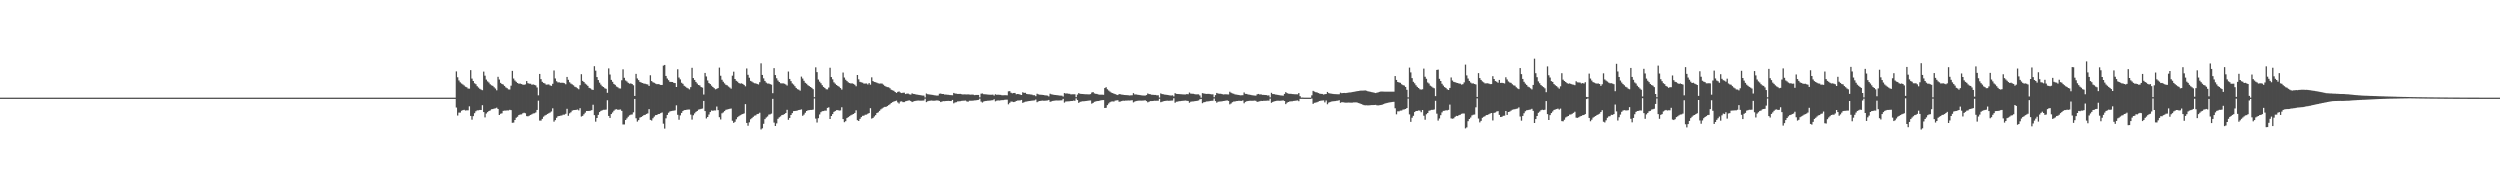 <?xml version="1.0" encoding="UTF-8"?>
<svg xmlns="http://www.w3.org/2000/svg" width="1920" height="150">
  <path d="M0 74.998h1v1.000H0zM1 74.997h1v1.000H1zM2 74.997h1v1.000H2zM3 74.997h1v1.000H3zM4 74.997h1v1.000H4zM5 74.996h1v1.000H5zM6 74.996h1v1.000H6zM7 74.996h1v1.000H7zM8 74.996h1v1.000H8zM9 74.996h1v1.000H9zM10 74.996h1v1.000H10zM11 74.996h1v1.000H11zM12 74.996h1v1.000H12zM13 74.996h1v1.000H13zM14 74.996h1v1.000H14zM15 74.996h1v1.000H15zM16 74.996h1v1.000H16zM17 74.996h1v1.000H17zM18 74.996h1v1.000H18zM19 74.996h1v1.000H19zM20 74.996h1v1.000H20zM21 74.996h1v1.000H21zM22 74.995h1v1.000H22zM23 74.996h1v1.000H23zM24 74.996h1v1.000H24zM25 74.996h1v1.000H25zM26 74.996h1v1.000H26zM27 74.995h1v1.000H27zM28 74.996h1v1.000H28zM29 74.997h1v1.000H29zM30 74.997h1v1.000H30zM31 74.996h1v1.000H31zM32 74.996h1v1.000H32zM33 74.996h1v1.000H33zM34 74.996h1v1.000H34zM35 74.996h1v1.000H35zM36 74.996h1v1.000H36zM37 74.996h1v1.000H37zM38 74.996h1v1.000H38zM39 74.997h1v1.000H39zM40 74.996h1v1.000H40zM41 74.996h1v1.000H41zM42 74.997h1v1.000H42zM43 74.997h1v1.000H43zM44 74.997h1v1.000H44zM45 74.996h1v1.000H45zM46 74.996h1v1.000H46zM47 74.996h1v1.000H47zM48 74.997h1v1.000H48zM49 74.996h1v1.000H49zM50 74.996h1v1.000H50zM51 74.996h1v1.000H51zM52 74.997h1v1.000H52zM53 74.996h1v1.000H53zM54 74.997h1v1.000H54zM55 74.996h1v1.000H55zM56 74.996h1v1.000H56zM57 74.996h1v1.000H57zM58 74.996h1v1.000H58zM59 74.996h1v1.000H59zM60 74.996h1v1.000H60zM61 74.996h1v1.000H61zM62 74.996h1v1.000H62zM63 74.997h1v1.000H63zM64 74.996h1v1.000H64zM65 74.996h1v1.000H65zM66 74.996h1v1.000H66zM67 74.996h1v1.000H67zM68 74.997h1v1.000H68zM69 74.996h1v1.000H69zM70 74.996h1v1.000H70zM71 74.996h1v1.000H71zM72 74.996h1v1.000H72zM73 74.995h1v1.000H73zM74 74.996h1v1.000H74zM75 74.995h1v1.000H75zM76 74.996h1v1.000H76zM77 74.996h1v1.000H77zM78 74.996h1v1.000H78zM79 74.996h1v1.000H79zM80 74.996h1v1.000H80zM81 74.996h1v1.000H81zM82 74.996h1v1.000H82zM83 74.996h1v1.000H83zM84 74.996h1v1.000H84zM85 74.996h1v1.000H85zM86 74.996h1v1.000H86zM87 74.996h1v1.000H87zM88 74.996h1v1.000H88zM89 74.996h1v1.000H89zM90 74.996h1v1.000H90zM91 74.997h1v1.000H91zM92 74.996h1v1.000H92zM93 74.997h1v1.000H93zM94 74.996h1v1.000H94zM95 74.995h1v1.000H95zM96 74.995h1v1.000H96zM97 74.995h1v1.000H97zM98 74.997h1v1.000H98zM99 74.996h1v1.000H99zM100 74.996h1v1.000H100zM101 74.997h1v1.000H101zM102 74.997h1v1.000H102zM103 74.997h1v1.000H103zM104 74.996h1v1.000H104zM105 74.997h1v1.000H105zM106 74.996h1v1.000H106zM107 74.996h1v1.000H107zM108 74.996h1v1.000H108zM109 74.997h1v1.000H109zM110 74.996h1v1.000H110zM111 74.995h1v1.000H111zM112 74.996h1v1.000H112zM113 74.996h1v1.000H113zM114 74.996h1v1.000H114zM115 74.996h1v1.000H115zM116 74.997h1v1.000H116zM117 74.996h1v1.000H117zM118 74.996h1v1.000H118zM119 74.996h1v1.000H119zM120 74.995h1v1.000H120zM121 74.996h1v1.000H121zM122 74.995h1v1.000H122zM123 74.996h1v1.000H123zM124 74.995h1v1.000H124zM125 74.997h1v1.000H125zM126 74.997h1v1.000H126zM127 74.996h1v1.000H127zM128 74.996h1v1.000H128zM129 74.996h1v1.000H129zM130 74.997h1v1.000H130zM131 74.996h1v1.000H131zM132 74.996h1v1.000H132zM133 74.997h1v1.000H133zM134 74.996h1v1.000H134zM135 74.996h1v1.000H135zM136 74.996h1v1.000H136zM137 74.995h1v1.000H137zM138 74.997h1v1.000H138zM139 74.997h1v1.000H139zM140 74.995h1v1.000H140zM141 74.996h1v1.000H141zM142 74.996h1v1.000H142zM143 74.997h1v1.000H143zM144 74.997h1v1.000H144zM145 74.996h1v1.000H145zM146 74.996h1v1.000H146zM147 74.996h1v1.000H147zM148 74.996h1v1.000H148zM149 74.995h1v1.000H149zM150 74.996h1v1.000H150zM151 74.997h1v1.000H151zM152 74.995h1v1.000H152zM153 74.996h1v1.000H153zM154 74.996h1v1.000H154zM155 74.996h1v1.000H155zM156 74.996h1v1.000H156zM157 74.996h1v1.000H157zM158 74.996h1v1.000H158zM159 74.996h1v1.000H159zM160 74.996h1v1.000H160zM161 74.995h1v1.000H161zM162 74.996h1v1.000H162zM163 74.997h1v1.000H163zM164 74.996h1v1.000H164zM165 74.996h1v1.000H165zM166 74.997h1v1.000H166zM167 74.996h1v1.000H167zM168 74.997h1v1.000H168zM169 74.995h1v1.000H169zM170 74.996h1v1.000H170zM171 74.996h1v1.000H171zM172 74.996h1v1.000H172zM173 74.996h1v1.000H173zM174 74.996h1v1.000H174zM175 74.995h1v1.000H175zM176 74.996h1v1.000H176zM177 74.996h1v1.000H177zM178 74.996h1v1.000H178zM179 74.995h1v1.000H179zM180 74.996h1v1.000H180zM181 74.996h1v1.000H181zM182 74.996h1v1.000H182zM183 74.996h1v1.000H183zM184 74.997h1v1.000H184zM185 74.997h1v1.000H185zM186 74.996h1v1.000H186zM187 74.996h1v1.000H187zM188 74.996h1v1.000H188zM189 74.996h1v1.000H189zM190 74.995h1v1.000H190zM191 74.996h1v1.000H191zM192 74.996h1v1.000H192zM193 74.996h1v1.000H193zM194 74.996h1v1.000H194zM195 74.995h1v1.000H195zM196 74.996h1v1.000H196zM197 74.996h1v1.000H197zM198 74.997h1v1.000H198zM199 74.996h1v1.000H199zM200 74.996h1v1.000H200zM201 74.997h1v1.000H201zM202 74.996h1v1.000H202zM203 74.996h1v1.000H203zM204 74.995h1v1.000H204zM205 74.996h1v1.000H205zM206 74.996h1v1.000H206zM207 74.995h1v1.000H207zM208 74.996h1v1.000H208zM209 74.996h1v1.000H209zM210 74.996h1v1.000H210zM211 74.995h1v1.000H211zM212 74.995h1v1.000H212zM213 74.997h1v1.000H213zM214 74.996h1v1.000H214zM215 74.996h1v1.000H215zM216 74.995h1v1.000H216zM217 74.996h1v1.000H217zM218 74.996h1v1.000H218zM219 74.996h1v1.000H219zM220 74.996h1v1.000H220zM221 74.996h1v1.000H221zM222 74.996h1v1.000H222zM223 74.996h1v1.000H223zM224 74.996h1v1.000H224zM225 74.996h1v1.000H225zM226 74.996h1v1.000H226zM227 74.996h1v1.000H227zM228 74.996h1v1.000H228zM229 74.996h1v1.000H229zM230 74.996h1v1.000H230zM231 74.996h1v1.000H231zM232 74.996h1v1.000H232zM233 74.996h1v1.000H233zM234 74.995h1v1.000H234zM235 74.996h1v1.000H235zM236 74.996h1v1.000H236zM237 74.996h1v1.000H237zM238 74.996h1v1.000H238zM239 74.996h1v1.000H239zM240 74.997h1v1.000H240zM241 74.997h1v1.000H241zM242 74.996h1v1.000H242zM243 74.996h1v1.000H243zM244 74.996h1v1.000H244zM245 74.996h1v1.000H245zM246 74.996h1v1.000H246zM247 74.996h1v1.000H247zM248 74.996h1v1.000H248zM249 74.997h1v1.000H249zM250 74.996h1v1.000H250zM251 74.996h1v1.000H251zM252 74.996h1v1.000H252zM253 74.996h1v1.000H253zM254 74.997h1v1.000H254zM255 74.996h1v1.000H255zM256 74.996h1v1.000H256zM257 74.996h1v1.000H257zM258 74.996h1v1.000H258zM259 74.997h1v1.000H259zM260 74.995h1v1.000H260zM261 74.996h1v1.000H261zM262 74.996h1v1.000H262zM263 74.996h1v1.000H263zM264 74.996h1v1.000H264zM265 74.995h1v1.000H265zM266 74.996h1v1.000H266zM267 74.997h1v1.000H267zM268 74.996h1v1.000H268zM269 74.996h1v1.000H269zM270 74.996h1v1.000H270zM271 74.996h1v1.000H271zM272 74.996h1v1.000H272zM273 74.996h1v1.000H273zM274 74.997h1v1.000H274zM275 74.996h1v1.000H275zM276 74.996h1v1.000H276zM277 74.996h1v1.000H277zM278 74.996h1v1.000H278zM279 74.996h1v1.000H279zM280 74.996h1v1.000H280zM281 74.996h1v1.000H281zM282 74.996h1v1.000H282zM283 74.996h1v1.000H283zM284 74.997h1v1.000H284zM285 74.996h1v1.000H285zM286 74.995h1v1.000H286zM287 74.997h1v1.000H287zM288 74.996h1v1.000H288zM289 74.996h1v1.000H289zM290 74.996h1v1.000H290zM291 74.996h1v1.000H291zM292 74.996h1v1.000H292zM293 74.995h1v1.000H293zM294 74.995h1v1.000H294zM295 74.996h1v1.000H295zM296 74.996h1v1.000H296zM297 74.996h1v1.000H297zM298 74.996h1v1.000H298zM299 74.996h1v1.000H299zM300 74.997h1v1.000H300zM301 74.996h1v1.000H301zM302 74.996h1v1.000H302zM303 74.996h1v1.000H303zM304 74.996h1v1.000H304zM305 74.996h1v1.000H305zM306 74.996h1v1.000H306zM307 74.996h1v1.000H307zM308 74.996h1v1.000H308zM309 74.996h1v1.000H309zM310 74.997h1v1.000H310zM311 74.996h1v1.000H311zM312 74.996h1v1.000H312zM313 74.995h1v1.000H313zM314 74.997h1v1.000H314zM315 74.997h1v1.000H315zM316 74.997h1v1.000H316zM317 74.997h1v1.000H317zM318 74.996h1v1.000H318zM319 74.995h1v1.000H319zM320 74.996h1v1.000H320zM321 74.996h1v1.000H321zM322 74.996h1v1.000H322zM323 74.997h1v1.000H323zM324 74.996h1v1.000H324zM325 74.996h1v1.000H325zM326 74.996h1v1.000H326zM327 74.997h1v1.000H327zM328 74.996h1v1.000H328zM329 74.996h1v1.000H329zM330 74.996h1v1.000H330zM331 74.997h1v1.000H331zM332 74.995h1v1.000H332zM333 74.996h1v1.000H333zM334 74.996h1v1.000H334zM335 74.996h1v1.000H335zM336 74.996h1v1.000H336zM337 74.996h1v1.000H337zM338 74.996h1v1.000H338zM339 74.996h1v1.000H339zM340 74.995h1v1.000H340zM341 74.996h1v1.000H341zM342 74.996h1v1.000H342zM343 74.997h1v1.000H343zM344 74.996h1v1.000H344zM345 74.996h1v1.000H345zM346 74.997h1v1.000H346zM347 74.996h1v1.000H347zM348 74.996h1v1.000H348zM349 74.995h1v1.000H349zM350 54.829h1v27.774H350zM351 59.334h1v29.381H351zM352 61.806h1v24.693H352zM353 63.251h1v23.245H353zM354 64.147h1v20.896H354zM355 64.885h1v19.677H355zM356 65.636h1v18.672H356zM357 66.599h1v18.296H357zM358 67.015h1v17.706H358zM359 67.967h1v16.788H359zM360 68.088h1v13.566H360zM361 53.837h1v35.175H361zM362 60.389h1v31.535H362zM363 62.203h1v27.005H363zM364 63.962h1v22.959H364zM365 64.656h1v20.776H365zM366 66.206h1v18.552H366zM367 67.235h1v17.483H367zM368 68.203h1v16.239H368zM369 68.839h1v15.656H369zM370 69.291h1v11.503H370zM371 55.000h1v31.088H371zM372 58.119h1v32.066H372zM373 61.122h1v26.073H373zM374 62.504h1v23.622H374zM375 63.384h1v21.887H375zM376 64.701h1v20.151H376zM377 65.517h1v18.418H377zM378 65.930h1v17.813H378zM379 67.032h1v16.391H379zM380 68.009h1v15.170H380zM381 69.398h1v13.309H381zM382 58.992h1v24.725H382zM383 61.081h1v27.229H383zM384 63.663h1v23.693H384zM385 64.490h1v22.563H385zM386 64.915h1v20.218H386zM387 65.972h1v18.953H387zM388 67.100h1v17.822H388zM389 67.731h1v17.031H389zM390 68.636h1v16.195H390zM391 68.759h1v15.558H391zM392 65.813h1v18.769H392zM393 54.432h1v39.865H393zM394 60.296h1v33.844H394zM395 61.853h1v30.331H395zM396 62.837h1v27.571H396zM397 63.757h1v25.882H397zM398 64.307h1v24.084H398zM399 64.132h1v23.848H399zM400 64.561h1v23.282H400zM401 64.974h1v22.077H401zM402 65.137h1v21.424H402zM403 64.806h1v22.173H403zM404 62.242h1v26.930H404zM405 63.916h1v25.404H405zM406 64.253h1v24.570H406zM407 64.323h1v23.937H407zM408 65.077h1v22.684H408zM409 64.827h1v22.298H409zM410 65.192h1v21.802H410zM411 65.581h1v20.818H411zM412 67.164h1v17.290H412zM413 73.192h1v4.118H413zM414 56.759h1v35.878H414zM415 60.769h1v31.867H415zM416 62.837h1v28.441H416zM417 63.681h1v25.920H417zM418 64.098h1v24.625H418zM419 65.011h1v23.216H419zM420 64.900h1v22.590H420zM421 64.815h1v22.180H421zM422 65.610h1v20.831H422zM423 65.945h1v19.677H423zM424 64.363h1v18.831H424zM425 54.095h1v39.367H425zM426 60.282h1v31.986H426zM427 62.399h1v28.051H427zM428 63.267h1v26.039H428zM429 63.215h1v25.856H429zM430 63.572h1v25.264H430zM431 63.548h1v25.151H431zM432 63.599h1v24.468H432zM433 63.889h1v24.168H433zM434 64.697h1v22.708H434zM435 59.083h1v24.463H435zM436 61.263h1v27.689H436zM437 63.156h1v23.908H437zM438 64.210h1v22.027H438zM439 64.803h1v20.136H439zM440 65.535h1v19.028H440zM441 66.597h1v17.859H441zM442 67.017h1v17.343H442zM443 67.806h1v16.291H443zM444 68.580h1v16.182H444zM445 65.451h1v17.649H445zM446 56.962h1v32.553H446zM447 62.129h1v26.838H447zM448 63.000h1v24.743H448zM449 64.227h1v22.302H449zM450 64.989h1v20.235H450zM451 65.934h1v19.316H451zM452 67.465h1v17.719H452zM453 67.874h1v17.130H453zM454 68.786h1v15.815H454zM455 69.058h1v11.399H455zM456 50.852h1v37.581H456zM457 54.274h1v39.161H457zM458 59.210h1v31.411H458zM459 61.499h1v26.696H459zM460 63.487h1v22.583H460zM461 64.990h1v20.165H461zM462 66.216h1v18.514H462zM463 66.793h1v17.509H463zM464 67.766h1v16.579H464zM465 68.208h1v15.947H465zM466 71.283h1v5.705H466zM467 52.516h1v36.527H467zM468 57.216h1v33.368H468zM469 61.362h1v26.224H469zM470 62.815h1v23.550H470zM471 64.452h1v20.573H471zM472 65.157h1v18.991H472zM473 66.480h1v17.393H473zM474 67.015h1v17.335H474zM475 67.823h1v16.382H475zM476 67.979h1v16.070H476zM477 61.633h1v23.498H477zM478 53.231h1v42.377H478zM479 59.764h1v35.850H479zM480 61.781h1v30.379H480zM481 62.586h1v28.340H481zM482 63.585h1v26.069H482zM483 64.235h1v24.322H483zM484 64.069h1v24.008H484zM485 64.512h1v23.410H485zM486 65.491h1v20.777H486zM487 73.666h1v2.296H487zM488 56.754h1v34.057H488zM489 60.259h1v33.129H489zM490 61.565h1v30.713H490zM491 62.901h1v27.397H491zM492 63.359h1v26.481H492zM493 63.754h1v25.438H493zM494 64.221h1v24.210H494zM495 64.298h1v23.921H495zM496 64.688h1v22.821H496zM497 64.845h1v22.264H497zM498 66.013h1v17.812H498zM499 57.809h1v34.231H499zM500 62.265h1v30.290H500zM501 63.182h1v27.669H501zM502 63.592h1v25.941H502zM503 64.229h1v24.191H503zM504 64.648h1v23.663H504zM505 64.542h1v23.068H505zM506 64.817h1v22.679H506zM507 65.287h1v21.550H507zM508 65.210h1v21.188H508zM509 50.373h1v44.612H509zM510 49.874h1v48.878H510zM511 58.316h1v32.546H511zM512 60.329h1v27.954H512zM513 61.576h1v24.989H513zM514 62.882h1v22.738H514zM515 62.930h1v22.347H515zM516 62.951h1v22.147H516zM517 63.661h1v21.308H517zM518 63.781h1v20.972H518zM519 66.809h1v14.075H519zM520 53.217h1v34.960H520zM521 59.550h1v32.403H521zM522 60.988h1v27.619H522zM523 63.533h1v23.197H523zM524 64.341h1v20.976H524zM525 65.907h1v18.698H525zM526 66.561h1v17.917H526zM527 67.359h1v16.905H527zM528 67.884h1v16.222H528zM529 68.682h1v15.445H529zM530 66.917h1v21.111H530zM531 52.073h1v39.784H531zM532 59.965h1v28.540H532zM533 61.375h1v25.695H533zM534 62.902h1v22.997H534zM535 64.180h1v21.073H535zM536 65.259h1v18.940H536zM537 65.656h1v18.283H537zM538 66.856h1v16.740H538zM539 67.300h1v16.036H539zM540 72.575h1v4.962H540zM541 56.025h1v29.267H541zM542 58.747h1v32.225H542zM543 61.797h1v28.058H543zM544 63.805h1v24.155H544zM545 64.548h1v21.527H545zM546 65.799h1v19.039H546zM547 66.841h1v18.269H547zM548 67.690h1v17.095H548zM549 68.601h1v16.250H549zM550 68.175h1v13.668H550zM551 67.623h1v16.958H551zM552 51.916h1v38.116H552zM553 58.188h1v33.584H553zM554 61.253h1v25.786H554zM555 62.780h1v23.543H555zM556 64.052h1v21.272H556zM557 65.106h1v19.207H557zM558 65.544h1v18.541H558zM559 66.439h1v17.358H559zM560 67.222h1v16.336H560zM561 68.102h1v15.263H561zM562 58.093h1v34.655H562zM563 55.044h1v39.325H563zM564 60.687h1v32.872H564zM565 62.057h1v29.556H565zM566 62.703h1v27.291H566zM567 63.772h1v25.486H567zM568 64.218h1v24.306H568zM569 64.010h1v23.976H569zM570 64.436h1v23.101H570zM571 65.210h1v21.871H571zM572 66.315h1v13.634H572zM573 52.579h1v41.811H573zM574 57.461h1v39.101H574zM575 59.712h1v34.224H575zM576 62.083h1v29.508H576zM577 62.674h1v28.065H577zM578 63.393h1v26.351H578zM579 63.934h1v24.905H579zM580 64.037h1v24.517H580zM581 64.461h1v23.163H581zM582 64.879h1v22.503H582zM583 63.110h1v23.444H583zM584 48.661h1v50.765H584zM585 57.544h1v41.022H585zM586 60.174h1v34.906H586zM587 62.152h1v29.337H587zM588 63.414h1v26.829H588zM589 64.172h1v25.258H589zM590 64.143h1v23.883H590zM591 64.618h1v23.209H591zM592 65.022h1v22.247H592zM593 71.553h1v4.360H593zM594 52.341h1v41.795H594zM595 57.660h1v39.083H595zM596 60.086h1v34.689H596zM597 61.839h1v29.417H597zM598 62.960h1v27.153H598zM599 63.948h1v25.469H599zM600 64.034h1v24.356H600zM601 63.992h1v24.166H601zM602 64.317h1v23.284H602zM603 64.881h1v21.903H603zM604 65.707h1v18.604H604zM605 54.922h1v37.086H605zM606 60.643h1v29.931H606zM607 62.320h1v26.016H607zM608 64.060h1v22.848H608zM609 64.920h1v20.425H609zM610 66.218h1v19.014H610zM611 67.535h1v17.581H611zM612 68.516h1v16.367H612zM613 68.866h1v15.617H613zM614 69.644h1v14.696H614zM615 58.827h1v25.211H615zM616 60.328h1v28.620H616zM617 62.074h1v25.932H617zM618 63.603h1v22.959H618zM619 64.333h1v20.910H619zM620 65.412h1v19.334H620zM621 66.119h1v18.481H621zM622 66.805h1v17.601H622zM623 67.487h1v16.963H623zM624 68.492h1v15.704H624zM625 74.637h1v1.000H625zM626 51.713h1v39.388H626zM627 55.387h1v38.694H627zM628 61.088h1v29.709H628zM629 62.735h1v25.173H629zM630 63.952h1v22.210H630zM631 65.414h1v19.984H631zM632 66.790h1v18.528H632zM633 67.557h1v17.388H633zM634 68.543h1v16.448H634zM635 68.645h1v14.222H635zM636 67.225h1v15.196H636zM637 52.026h1v39.355H637zM638 59.204h1v29.884H638zM639 60.907h1v26.675H639zM640 63.231h1v22.672H640zM641 64.232h1v21.091H641zM642 65.262h1v19.345H642zM643 65.998h1v18.569H643zM644 66.623h1v18.312H644zM645 67.624h1v17.147H645zM646 68.805h1v13.588H646zM647 55.712h1v35.710H647zM648 59.553h1v34.307H648zM649 61.226h1v31.857H649zM650 62.283h1v28.378H650zM651 63.230h1v26.723H651zM652 63.782h1v25.480H652zM653 64.090h1v24.416H653zM654 63.993h1v24.020H654zM655 64.417h1v23.150H655zM656 65.094h1v21.664H656zM657 66.262h1v18.466H657zM658 57.585h1v34.735H658zM659 60.917h1v32.001H659zM660 62.872h1v28.402H660zM661 63.210h1v26.763H661zM662 63.471h1v25.448H662zM663 64.230h1v24.605H663zM664 64.174h1v23.965H664zM665 64.116h1v23.889H665zM666 64.881h1v22.454H666zM667 63.805h1v23.007H667zM668 65.049h1v18.045H668zM669 59.402h1v31.667H669zM670 62.267h1v28.293H670zM671 62.933h1v26.527H671zM672 63.130h1v25.278H672zM673 63.560h1v23.215H673zM674 63.975h1v22.302H674zM675 64.222h1v20.942H675zM676 64.118h1v19.878H676zM677 64.209h1v19.090H677zM678 65.016h1v17.553H678zM679 65.940h1v16.126H679zM680 66.533h1v15.563H680zM681 66.911h1v14.555H681zM682 67.010h1v13.724H682zM683 67.781h1v12.278H683zM684 68.939h1v10.188H684zM685 69.349h1v9.082H685zM686 69.737h1v8.235H686zM687 70.643h1v6.996H687zM688 71.393h1v5.878H688zM689 70.563h1v8.061H689zM690 70.228h1v9.304H690zM691 71.090h1v6.879H691zM692 71.471h1v6.339H692zM693 71.235h1v7.223H693zM694 71.163h1v7.289H694zM695 72.232h1v5.563H695zM696 71.876h1v5.656H696zM697 71.901h1v5.302H697zM698 72.440h1v4.653H698zM699 72.667h1v4.933H699zM700 71.671h1v6.711H700zM701 72.122h1v5.823H701zM702 72.256h1v5.350H702zM703 72.539h1v4.893H703zM704 72.690h1v4.592H704zM705 72.870h1v4.325H705zM706 72.996h1v4.339H706zM707 73.238h1v4.076H707zM708 73.377h1v3.903H708zM709 73.402h1v3.814H709zM710 74.811h1v1.000H710zM711 71.856h1v6.567H711zM712 72.334h1v5.444H712zM713 72.486h1v4.975H713zM714 72.632h1v4.687H714zM715 72.740h1v4.443H715zM716 72.912h1v4.429H716zM717 73.179h1v4.176H717zM718 73.280h1v3.974H718zM719 73.434h1v3.671H719zM720 73.349h1v3.877H720zM721 72.004h1v5.497H721zM722 71.822h1v6.556H722zM723 72.211h1v5.793H723zM724 72.216h1v5.450H724zM725 72.625h1v5.074H725zM726 72.609h1v4.952H726zM727 72.748h1v4.767H727zM728 72.783h1v4.696H728zM729 73.027h1v4.526H729zM730 73.043h1v4.563H730zM731 73.142h1v3.613H731zM732 71.387h1v7.956H732zM733 71.816h1v6.887H733zM734 71.917h1v6.564H734zM735 72.119h1v5.741H735zM736 72.127h1v5.720H736zM737 72.102h1v5.627H737zM738 72.332h1v5.158H738zM739 72.537h1v4.841H739zM740 72.472h1v4.845H740zM741 72.517h1v4.705H741zM742 72.528h1v5.347H742zM743 72.443h1v5.702H743zM744 72.589h1v4.779H744zM745 72.694h1v4.672H745zM746 72.589h1v4.800H746zM747 72.708h1v4.566H747zM748 73.073h1v4.031H748zM749 72.932h1v4.111H749zM750 72.911h1v3.930H750zM751 72.930h1v3.771H751zM752 74.761h1v1.000H752zM753 71.923h1v6.105H753zM754 71.792h1v6.978H754zM755 72.324h1v5.654H755zM756 72.420h1v5.213H756zM757 72.508h1v4.997H757zM758 72.591h1v4.770H758zM759 72.711h1v4.581H759zM760 72.744h1v4.445H760zM761 72.764h1v4.302H761zM762 72.634h1v4.314H762zM763 73.364h1v2.877H763zM764 72.408h1v5.418H764zM765 72.785h1v4.504H765zM766 72.722h1v4.368H766zM767 72.799h1v4.387H767zM768 72.851h1v4.203H768zM769 73.141h1v3.758H769zM770 73.140h1v3.748H770zM771 73.122h1v3.543H771zM772 73.135h1v3.401H772zM773 73.232h1v3.304H773zM774 70.146h1v10.000H774zM775 70.000h1v8.968H775zM776 71.221h1v6.742H776zM777 71.656h1v6.416H777zM778 71.418h1v6.969H778zM779 71.368h1v6.804H779zM780 72.383h1v5.159H780zM781 72.178h1v5.055H781zM782 72.288h1v4.867H782zM783 72.634h1v4.456H783zM784 72.957h1v3.779H784zM785 70.838h1v8.173H785zM786 71.311h1v7.228H786zM787 71.290h1v6.788H787zM788 72.116h1v5.873H788zM789 72.328h1v5.410H789zM790 72.402h1v5.184H790zM791 72.552h1v4.898H791zM792 72.655h1v4.675H792zM793 73.111h1v4.098H793zM794 73.122h1v4.000H794zM795 73.891h1v2.559H795zM796 71.971h1v6.510H796zM797 72.460h1v5.425H797zM798 72.693h1v4.898H798zM799 72.737h1v4.695H799zM800 72.866h1v4.393H800zM801 72.977h1v4.407H801zM802 73.215h1v4.162H802zM803 73.285h1v3.975H803zM804 73.404h1v3.745H804zM805 74.022h1v2.715H805zM806 72.001h1v6.188H806zM807 72.462h1v5.398H807zM808 72.588h1v4.944H808zM809 72.835h1v4.551H809zM810 72.945h1v4.288H810zM811 73.068h1v4.067H811zM812 73.162h1v4.037H812zM813 73.355h1v3.822H813zM814 73.441h1v3.691H814zM815 73.473h1v3.593H815zM816 74.163h1v1.759H816zM817 71.484h1v7.325H817zM818 71.858h1v6.124H818zM819 71.750h1v6.120H819zM820 71.970h1v5.831H820zM821 72.049h1v5.715H821zM822 72.488h1v5.084H822zM823 72.373h1v5.178H823zM824 72.381h1v4.866H824zM825 72.406h1v5.004H825zM826 74.575h1v1.000H826zM827 72.632h1v4.213H827zM828 71.550h1v7.447H828zM829 72.049h1v6.162H829zM830 72.119h1v5.847H830zM831 72.206h1v5.577H831zM832 72.275h1v5.485H832zM833 72.397h1v5.224H833zM834 72.394h1v5.107H834zM835 72.448h1v4.900H835zM836 72.473h1v4.762H836zM837 72.275h1v4.885H837zM838 71.074h1v8.560H838zM839 70.711h1v8.324H839zM840 71.708h1v6.495H840zM841 72.040h1v5.876H841zM842 72.150h1v5.466H842zM843 72.572h1v4.980H843zM844 72.681h1v4.669H844zM845 72.690h1v4.368H845zM846 72.698h1v4.222H846zM847 72.792h1v4.070H847zM848 67.659h1v15.288H848zM849 66.979h1v15.829H849zM850 68.569h1v12.162H850zM851 69.505h1v9.959H851zM852 70.339h1v8.157H852zM853 71.121h1v6.869H853zM854 71.462h1v6.437H854zM855 71.926h1v6.027H855zM856 72.304h1v4.934H856zM857 72.697h1v4.423H857zM858 73.030h1v3.907H858zM859 72.240h1v5.875H859zM860 72.414h1v5.539H860zM861 72.653h1v4.986H861zM862 72.740h1v4.581H862zM863 72.977h1v4.413H863zM864 73.000h1v4.252H864zM865 73.041h1v4.228H865zM866 73.144h1v4.015H866zM867 73.301h1v3.905H867zM868 73.204h1v3.925H868zM869 73.153h1v3.816H869zM870 71.526h1v7.112H870zM871 72.531h1v5.519H871zM872 72.493h1v5.132H872zM873 72.778h1v4.650H873zM874 72.883h1v4.412H874zM875 73.004h1v4.263H875zM876 73.203h1v4.099H876zM877 73.336h1v3.941H877zM878 73.396h1v3.792H878zM879 73.445h1v3.583H879zM880 73.011h1v4.606H880zM881 71.766h1v6.834H881zM882 72.229h1v5.923H882zM883 72.419h1v5.223H883zM884 72.780h1v4.829H884zM885 72.816h1v4.735H885zM886 72.892h1v4.478H886zM887 72.894h1v4.525H887zM888 73.191h1v4.171H888zM889 73.178h1v4.164H889zM890 74.883h1v1.000H890zM891 71.728h1v6.755H891zM892 72.251h1v5.892H892zM893 72.407h1v5.356H893zM894 72.667h1v4.891H894zM895 72.778h1v4.621H895zM896 72.903h1v4.399H896zM897 73.062h1v4.335H897zM898 73.265h1v4.095H898zM899 73.349h1v3.931H899zM900 73.210h1v3.982H900zM901 74.031h1v1.451H901zM902 71.576h1v7.326H902zM903 72.108h1v6.025H903zM904 72.194h1v5.840H904zM905 72.235h1v5.486H905zM906 72.321h1v5.362H906zM907 72.396h1v5.144H907zM908 72.476h1v4.941H908zM909 72.525h1v4.784H909zM910 72.550h1v4.659H910zM911 72.225h1v5.192H911zM912 72.371h1v5.150H912zM913 71.058h1v7.854H913zM914 71.873h1v6.269H914zM915 72.013h1v5.926H915zM916 72.014h1v5.881H916zM917 72.269h1v5.475H917zM918 72.510h1v5.035H918zM919 72.466h1v4.941H919zM920 72.453h1v4.723H920zM921 73.313h1v2.982H921zM922 74.986h1v1.000H922zM923 71.534h1v7.738H923zM924 71.765h1v6.761H924zM925 71.964h1v6.419H925zM926 72.118h1v5.801H926zM927 72.114h1v5.741H927zM928 72.081h1v5.695H928zM929 72.287h1v5.245H929zM930 72.471h1v4.954H930zM931 72.465h1v4.896H931zM932 74.653h1v1.000H932zM933 73.074h1v4.533H933zM934 71.377h1v7.477H934zM935 71.848h1v6.301H935zM936 71.979h1v5.999H936zM937 71.981h1v5.951H937zM938 72.230h1v5.574H938zM939 72.558h1v5.030H939zM940 72.431h1v5.020H940zM941 72.419h1v4.825H941zM942 72.486h1v4.607H942zM943 72.571h1v4.946H943zM944 70.459h1v9.664H944zM945 71.237h1v8.243H945zM946 71.711h1v6.769H946zM947 71.974h1v6.010H947zM948 72.494h1v5.433H948zM949 72.639h1v5.005H949zM950 72.813h1v4.747H950zM951 72.961h1v4.382H951zM952 73.195h1v4.277H952zM953 73.184h1v4.323H953zM954 73.126h1v3.957H954zM955 71.008h1v8.292H955zM956 72.083h1v6.163H956zM957 72.152h1v5.630H957zM958 72.546h1v5.023H958zM959 72.713h1v4.706H959zM960 72.883h1v4.483H960zM961 73.130h1v4.263H961zM962 73.285h1v4.069H962zM963 73.354h1v3.896H963zM964 73.491h1v3.905H964zM965 72.472h1v5.754H965zM966 72.160h1v5.889H966zM967 72.564h1v5.215H967zM968 72.472h1v5.006H968zM969 72.855h1v4.706H969zM970 72.869h1v4.537H970zM971 72.957h1v4.438H971zM972 73.032h1v4.318H972zM973 73.302h1v3.985H973zM974 73.272h1v4.040H974zM975 74.759h1v1.000H975zM976 71.292h1v7.674H976zM977 72.247h1v6.023H977zM978 72.251h1v5.625H978zM979 72.592h1v5.006H979zM980 72.721h1v4.697H980zM981 72.905h1v4.415H981zM982 73.112h1v4.286H982zM983 73.286h1v4.076H983zM984 73.353h1v3.897H984zM985 73.482h1v3.648H985zM986 72.153h1v5.423H986zM987 70.776h1v9.204H987zM988 71.546h1v7.310H988zM989 71.918h1v6.395H989zM990 72.045h1v5.892H990zM991 72.033h1v5.768H991zM992 72.232h1v5.542H992zM993 72.288h1v5.247H993zM994 72.409h1v5.007H994zM995 72.407h1v4.872H995zM996 72.461h1v4.664H996zM997 71.480h1v6.262H997zM998 73.889h1v2.035H998zM999 74.949h1v1.000H999zM1000 74.922h1v1.000H1000zM1001 74.988h1v1.000H1001zM1002 74.993h1v1.000H1002zM1003 74.993h1v1.000H1003zM1004 74.993h1v1.000H1004zM1005 74.992h1v1.000H1005zM1006 74.993h1v1.000H1006zM1007 73.190h1v2.499H1007zM1008 69.803h1v9.943H1008zM1009 70.352h1v8.598H1009zM1010 70.822h1v7.994H1010zM1011 70.987h1v7.503H1011zM1012 71.473h1v6.546H1012zM1013 71.908h1v5.669H1013zM1014 72.088h1v5.229H1014zM1015 72.164h1v5.071H1015zM1016 72.604h1v4.489H1016zM1017 72.348h1v6.319H1017zM1018 72.175h1v4.959H1018zM1019 70.605h1v9.454H1019zM1020 71.505h1v7.273H1020zM1021 71.764h1v6.617H1021zM1022 71.956h1v6.044H1022zM1023 72.099h1v5.746H1023zM1024 72.262h1v5.482H1024zM1025 72.280h1v5.316H1025zM1026 72.362h1v5.062H1026zM1027 72.383h1v4.933H1027zM1028 72.410h1v4.531H1028zM1029 71.162h1v7.770H1029zM1030 71.593h1v6.900H1030zM1031 71.447h1v7.075H1031zM1032 71.368h1v7.366H1032zM1033 71.477h1v7.392H1033zM1034 71.314h1v7.526H1034zM1035 71.118h1v7.639H1035zM1036 71.016h1v7.770H1036zM1037 70.978h1v7.874H1037zM1038 70.718h1v8.119H1038zM1039 70.539h1v8.090H1039zM1040 70.384h1v8.247H1040zM1041 70.139h1v8.460H1041zM1042 69.971h1v8.827H1042zM1043 69.885h1v9.264H1043zM1044 69.651h1v9.859H1044zM1045 69.592h1v10.347H1045zM1046 69.583h1v10.747H1046zM1047 69.528h1v11.192H1047zM1048 69.447h1v11.467H1048zM1049 69.698h1v11.133H1049zM1050 70.094h1v10.829H1050zM1051 70.276h1v10.633H1051zM1052 70.481h1v10.325H1052zM1053 70.763h1v9.946H1053zM1054 70.965h1v9.705H1054zM1055 71.197h1v9.421H1055zM1056 71.466h1v9.076H1056zM1057 71.194h1v9.723H1057zM1058 70.898h1v10.030H1058zM1059 70.568h1v10.233H1059zM1060 70.308h1v10.316H1060zM1061 70.314h1v10.109H1061zM1062 70.346h1v9.612H1062zM1063 70.397h1v9.153H1063zM1064 70.406h1v8.874H1064zM1065 70.394h1v8.603H1065zM1066 70.395h1v8.397H1066zM1067 70.409h1v8.187H1067zM1068 70.419h1v8.007H1068zM1069 70.394h1v7.903H1069zM1070 70.414h1v7.766H1070zM1071 58.414h1v24.760H1071zM1072 61.404h1v26.424H1072zM1073 62.973h1v22.511H1073zM1074 63.322h1v22.202H1074zM1075 63.592h1v21.340H1075zM1076 64.700h1v20.190H1076zM1077 65.362h1v18.789H1077zM1078 65.679h1v18.337H1078zM1079 66.767h1v16.966H1079zM1080 68.965h1v13.995H1080zM1081 74.739h1v1.000H1081zM1082 51.920h1v35.943H1082zM1083 55.580h1v38.028H1083zM1084 60.020h1v30.409H1084zM1085 62.831h1v26.091H1085zM1086 63.979h1v22.071H1086zM1087 65.478h1v19.753H1087zM1088 66.715h1v18.464H1088zM1089 67.604h1v17.250H1089zM1090 68.534h1v16.383H1090zM1091 68.837h1v17.325H1091zM1092 68.540h1v15.940H1092zM1093 52.661h1v36.232H1093zM1094 58.908h1v33.051H1094zM1095 60.537h1v27.197H1095zM1096 63.318h1v23.483H1096zM1097 64.178h1v20.871H1097zM1098 65.791h1v18.951H1098zM1099 66.462h1v17.919H1099zM1100 67.258h1v17.123H1100zM1101 67.779h1v16.312H1101zM1102 73.841h1v3.580H1102zM1103 53.717h1v33.592H1103zM1104 53.453h1v39.156H1104zM1105 60.508h1v30.472H1105zM1106 62.209h1v26.241H1106zM1107 64.297h1v22.005H1107zM1108 65.694h1v19.477H1108zM1109 66.861h1v18.178H1109zM1110 67.521h1v17.186H1110zM1111 68.614h1v16.179H1111zM1112 69.103h1v15.291H1112zM1113 67.513h1v12.798H1113zM1114 59.499h1v31.442H1114zM1115 61.856h1v29.343H1115zM1116 62.857h1v28.043H1116zM1117 63.151h1v26.596H1117zM1118 63.533h1v25.457H1118zM1119 63.742h1v25.385H1119zM1120 64.170h1v24.277H1120zM1121 64.237h1v23.884H1121zM1122 64.991h1v22.432H1122zM1123 64.660h1v22.476H1123zM1124 63.275h1v23.940H1124zM1125 49.629h1v48.987H1125zM1126 57.882h1v39.961H1126zM1127 60.326h1v32.753H1127zM1128 62.161h1v29.229H1128zM1129 63.372h1v26.871H1129zM1130 64.099h1v24.552H1130zM1131 64.049h1v24.069H1131zM1132 64.516h1v23.432H1132zM1133 64.888h1v17.537H1133zM1134 74.457h1v1.131H1134zM1135 56.183h1v34.866H1135zM1136 59.951h1v34.033H1136zM1137 61.371h1v31.435H1137zM1138 62.531h1v27.924H1138zM1139 63.224h1v26.459H1139zM1140 64.045h1v25.183H1140zM1141 63.991h1v24.399H1141zM1142 63.932h1v24.314H1142zM1143 64.217h1v23.489H1143zM1144 64.623h1v22.511H1144zM1145 64.581h1v22.208H1145zM1146 58.536h1v33.986H1146zM1147 60.685h1v25.987H1147zM1148 62.241h1v24.111H1148zM1149 62.756h1v22.856H1149zM1150 63.553h1v21.812H1150zM1151 61.385h1v26.826H1151zM1152 63.696h1v26.168H1152zM1153 63.592h1v26.130H1153zM1154 63.812h1v25.112H1154zM1155 64.124h1v24.700H1155zM1156 59.364h1v25.862H1156zM1157 61.009h1v27.248H1157zM1158 62.558h1v23.450H1158zM1159 63.311h1v22.396H1159zM1160 63.625h1v21.378H1160zM1161 64.730h1v19.540H1161zM1162 65.533h1v18.509H1162zM1163 65.801h1v18.063H1163zM1164 67.006h1v16.540H1164zM1165 67.884h1v15.458H1165zM1166 68.445h1v14.044H1166zM1167 52.272h1v37.202H1167zM1168 56.957h1v35.694H1168zM1169 60.600h1v28.416H1169zM1170 62.833h1v24.165H1170zM1171 64.191h1v21.275H1171zM1172 65.208h1v19.490H1172zM1173 66.524h1v18.014H1173zM1174 67.022h1v17.277H1174zM1175 67.854h1v16.266H1175zM1176 68.638h1v14.901H1176zM1177 65.214h1v19.927H1177zM1178 45.076h1v49.369H1178zM1179 56.242h1v35.187H1179zM1180 59.312h1v29.771H1180zM1181 62.501h1v24.147H1181zM1182 63.940h1v21.775H1182zM1183 65.340h1v19.271H1183zM1184 66.198h1v18.067H1184zM1185 66.943h1v17.609H1185zM1186 67.832h1v16.458H1186zM1187 70.794h1v6.850H1187zM1188 51.011h1v36.658H1188zM1189 57.788h1v34.370H1189zM1190 59.564h1v28.876H1190zM1191 62.306h1v24.545H1191zM1192 62.906h1v22.699H1192zM1193 64.543h1v19.894H1193zM1194 65.480h1v18.574H1194zM1195 66.148h1v17.626H1195zM1196 67.137h1v16.270H1196zM1197 68.115h1v16.063H1197zM1198 66.328h1v17.077H1198zM1199 56.208h1v36.819H1199zM1200 61.165h1v32.007H1200zM1201 62.211h1v29.755H1201zM1202 62.995h1v27.208H1202zM1203 63.821h1v25.734H1203zM1204 64.311h1v24.796H1204zM1205 64.064h1v23.966H1205zM1206 64.485h1v23.443H1206zM1207 64.887h1v22.445H1207zM1208 65.020h1v21.643H1208zM1209 65.431h1v20.396H1209zM1210 62.399h1v27.954H1210zM1211 63.239h1v27.277H1211zM1212 63.358h1v26.711H1212zM1213 63.395h1v26.008H1213zM1214 64.082h1v24.945H1214zM1215 63.783h1v24.668H1215zM1216 64.165h1v24.132H1216zM1217 63.145h1v24.470H1217zM1218 74.464h1v1.595H1218zM1219 74.647h1v1.000H1219zM1220 56.524h1v34.036H1220zM1221 60.316h1v32.792H1221zM1222 61.834h1v30.067H1222zM1223 63.073h1v27.225H1223zM1224 63.487h1v26.186H1224zM1225 63.995h1v25.070H1225zM1226 64.223h1v24.104H1226zM1227 64.103h1v23.778H1227zM1228 64.526h1v22.768H1228zM1229 65.947h1v20.093H1229zM1230 64.713h1v19.916H1230zM1231 56.294h1v37.221H1231zM1232 61.035h1v33.004H1232zM1233 61.923h1v30.503H1233zM1234 62.593h1v27.853H1234zM1235 63.422h1v25.994H1235zM1236 63.949h1v25.307H1236zM1237 63.880h1v24.301H1237zM1238 64.189h1v24.092H1238zM1239 64.689h1v22.890H1239zM1240 70.024h1v10.242H1240zM1241 48.985h1v36.592H1241zM1242 54.907h1v37.679H1242zM1243 59.112h1v30.954H1243zM1244 61.854h1v26.162H1244zM1245 63.380h1v22.483H1245zM1246 64.572h1v20.305H1246zM1247 65.498h1v19.107H1247zM1248 66.633h1v18.171H1248zM1249 67.112h1v17.709H1249zM1250 68.089h1v16.544H1250zM1251 68.566h1v13.738H1251zM1252 52.156h1v39.070H1252zM1253 59.073h1v34.894H1253zM1254 61.274h1v29.314H1254zM1255 63.344h1v24.399H1255zM1256 64.152h1v21.781H1256zM1257 65.847h1v19.382H1257zM1258 66.927h1v18.206H1258zM1259 67.986h1v16.781H1259zM1260 68.922h1v15.986H1260zM1261 74.064h1v1.370H1261zM1262 52.843h1v34.029H1262zM1263 56.406h1v34.831H1263zM1264 60.363h1v27.507H1264zM1265 62.008h1v24.712H1265zM1266 63.059h1v22.417H1266zM1267 64.451h1v20.682H1267zM1268 65.339h1v18.780H1268zM1269 65.776h1v18.097H1269zM1270 66.919h1v16.607H1270zM1271 72.190h1v7.644H1271zM1272 74.643h1v1.000H1272zM1273 50.394h1v37.285H1273zM1274 56.455h1v34.787H1274zM1275 60.835h1v27.403H1275zM1276 62.352h1v25.305H1276zM1277 63.900h1v21.720H1277zM1278 64.636h1v20.245H1278zM1279 66.019h1v18.401H1279zM1280 66.583h1v18.310H1280zM1281 67.453h1v17.226H1281zM1282 66.952h1v17.759H1282zM1283 66.981h1v15.809H1283zM1284 57.954h1v33.836H1284zM1285 61.592h1v30.604H1285zM1286 62.823h1v28.737H1286zM1287 63.151h1v26.808H1287zM1288 63.944h1v25.419H1288zM1289 64.391h1v24.187H1289zM1290 64.115h1v23.836H1290zM1291 64.531h1v23.330H1291zM1292 64.936h1v22.312H1292zM1293 73.217h1v3.797H1293zM1294 51.572h1v43.886H1294zM1295 56.728h1v41.116H1295zM1296 59.528h1v35.757H1296zM1297 61.239h1v31.640H1297zM1298 62.736h1v27.976H1298zM1299 63.734h1v25.920H1299zM1300 63.550h1v25.137H1300zM1301 64.221h1v24.108H1301zM1302 64.662h1v22.889H1302zM1303 65.287h1v21.705H1303zM1304 73.616h1v3.186H1304zM1305 54.733h1v37.789H1305zM1306 58.939h1v36.102H1306zM1307 61.999h1v30.525H1307zM1308 62.696h1v28.080H1308zM1309 63.058h1v26.816H1309zM1310 64.014h1v25.162H1310zM1311 63.985h1v24.424H1311zM1312 63.920h1v24.317H1312zM1313 64.059h1v19.766H1313zM1314 72.688h1v4.322H1314zM1315 61.861h1v23.246H1315zM1316 54.219h1v40.984H1316zM1317 60.278h1v33.420H1317zM1318 61.844h1v30.191H1318zM1319 62.393h1v28.415H1319zM1320 63.524h1v26.042H1320zM1321 56.984h1v35.700H1321zM1322 60.532h1v28.022H1322zM1323 61.614h1v25.621H1323zM1324 61.968h1v25.639H1324zM1325 62.710h1v23.522H1325zM1326 60.433h1v30.644H1326zM1327 64.076h1v23.060H1327zM1328 64.811h1v22.074H1328zM1329 65.076h1v19.902H1329zM1330 66.126h1v18.782H1330zM1331 67.164h1v17.695H1331zM1332 67.846h1v16.870H1332zM1333 68.726h1v15.988H1333zM1334 68.755h1v15.511H1334zM1335 69.439h1v11.308H1335zM1336 67.790h1v16.601H1336zM1337 54.382h1v33.799H1337zM1338 59.902h1v31.541H1338zM1339 61.889h1v25.525H1339zM1340 63.627h1v23.069H1340zM1341 65.033h1v19.907H1341zM1342 65.886h1v18.767H1342zM1343 66.698h1v17.575H1343zM1344 67.303h1v17.047H1344zM1345 67.970h1v16.275H1345zM1346 71.829h1v5.621H1346zM1347 54.600h1v31.611H1347zM1348 57.925h1v32.301H1348zM1349 61.083h1v26.159H1349zM1350 62.509h1v23.718H1350zM1351 63.368h1v21.826H1351zM1352 64.669h1v20.242H1352zM1353 65.591h1v18.364H1353zM1354 65.926h1v17.808H1354zM1355 67.130h1v16.447H1355zM1356 69.150h1v11.976H1356zM1357 74.676h1v1.000H1357zM1358 52.882h1v36.277H1358zM1359 60.042h1v30.200H1359zM1360 61.539h1v25.945H1360zM1361 63.425h1v22.892H1361zM1362 64.407h1v20.670H1362zM1363 65.551h1v18.689H1363zM1364 66.368h1v17.635H1364zM1365 66.984h1v17.500H1365zM1366 67.725h1v16.615H1366zM1367 67.471h1v14.926H1367zM1368 61.084h1v25.041H1368zM1369 52.506h1v43.941H1369zM1370 59.733h1v34.852H1370zM1371 61.800h1v30.414H1371zM1372 62.490h1v28.135H1372zM1373 63.377h1v26.034H1373zM1374 63.981h1v24.427H1374zM1375 63.955h1v24.213H1375zM1376 64.284h1v23.336H1376zM1377 64.214h1v22.954H1377zM1378 67.420h1v18.417H1378zM1379 57.194h1v32.886H1379zM1380 60.734h1v31.872H1380zM1381 62.098h1v29.913H1381zM1382 63.289h1v26.710H1382zM1383 63.679h1v25.725H1383zM1384 64.171h1v24.642H1384zM1385 64.405h1v23.688H1385zM1386 64.292h1v23.355H1386zM1387 64.704h1v22.498H1387zM1388 65.048h1v21.367H1388zM1389 66.771h1v16.011H1389zM1390 53.944h1v41.250H1390zM1391 58.375h1v37.315H1391zM1392 61.045h1v32.534H1392zM1393 62.328h1v28.995H1393zM1394 62.971h1v27.480H1394zM1395 63.571h1v25.942H1395zM1396 64.091h1v24.550H1396zM1397 64.186h1v24.193H1397zM1398 65.005h1v22.445H1398zM1399 64.981h1v22.216H1399zM1400 65.160h1v20.495H1400zM1401 54.933h1v39.752H1401zM1402 60.798h1v34.098H1402zM1403 62.105h1v29.449H1403zM1404 62.816h1v27.407H1404zM1405 63.591h1v25.645H1405zM1406 64.091h1v24.227H1406zM1407 64.015h1v24.027H1407zM1408 64.312h1v23.826H1408zM1409 64.723h1v22.431H1409zM1410 66.073h1v18.416H1410zM1411 58.998h1v27.057H1411zM1412 62.747h1v26.148H1412zM1413 63.694h1v24.190H1413zM1414 64.581h1v21.898H1414zM1415 64.817h1v20.476H1415zM1416 66.083h1v19.081H1416zM1417 66.989h1v18.107H1417zM1418 67.916h1v17.007H1418zM1419 68.598h1v16.355H1419zM1420 72.099h1v5.488H1420zM1421 51.377h1v36.784H1421zM1422 54.908h1v38.249H1422zM1423 59.555h1v30.809H1423zM1424 61.688h1v26.461H1424zM1425 63.533h1v22.879H1425zM1426 65.007h1v20.167H1426zM1427 65.919h1v18.825H1427zM1428 66.785h1v17.375H1428zM1429 67.547h1v16.824H1429zM1430 71.407h1v5.793H1430zM1431 74.790h1v1.000H1431zM1432 52.878h1v33.891H1432zM1433 56.481h1v36.420H1433zM1434 61.531h1v28.578H1434zM1435 63.009h1v25.791H1435zM1436 64.129h1v21.863H1436zM1437 65.524h1v19.771H1437zM1438 66.861h1v18.360H1438zM1439 67.597h1v17.305H1439zM1440 68.625h1v16.329H1440zM1441 73.918h1v3.395H1441zM1442 67.881h1v15.968H1442zM1443 53.569h1v37.191H1443zM1444 59.367h1v32.400H1444zM1445 61.502h1v26.099H1445zM1446 63.377h1v22.736H1446zM1447 64.875h1v20.247H1447zM1448 65.747h1v18.979H1448zM1449 66.582h1v17.837H1449zM1450 67.222h1v17.208H1450zM1451 67.903h1v16.402H1451zM1452 68.253h1v16.034H1452zM1453 60.119h1v30.208H1453zM1454 56.231h1v36.757H1454zM1455 61.848h1v30.496H1455zM1456 62.649h1v28.313H1456zM1457 63.050h1v26.615H1457zM1458 63.962h1v25.100H1458zM1459 64.349h1v24.019H1459zM1460 64.100h1v23.783H1460zM1461 64.518h1v22.913H1461zM1462 65.604h1v21.391H1462zM1463 73.641h1v1.899H1463zM1464 51.404h1v43.816H1464zM1465 57.339h1v40.331H1465zM1466 60.992h1v32.658H1466zM1467 62.240h1v29.209H1467zM1468 62.779h1v27.473H1468zM1469 63.950h1v25.346H1469zM1470 63.989h1v24.455H1470zM1471 63.952h1v24.235H1471zM1472 64.789h1v22.677H1472zM1473 66.303h1v18.701H1473zM1474 63.182h1v24.304H1474zM1475 48.533h1v50.930H1475zM1476 57.565h1v41.019H1476zM1477 60.224h1v33.080H1477zM1478 62.229h1v29.179H1478zM1479 63.487h1v26.668H1479zM1480 64.260h1v24.219H1480zM1481 64.250h1v23.654H1481zM1482 64.725h1v22.977H1482zM1483 65.119h1v18.735H1483zM1484 74.758h1v1.000H1484zM1485 56.098h1v35.403H1485zM1486 59.825h1v34.294H1486zM1487 61.299h1v31.648H1487zM1488 62.491h1v27.946H1488zM1489 63.235h1v26.396H1489zM1490 64.114h1v25.024H1490zM1491 64.075h1v24.204H1491zM1492 64.015h1v24.123H1492zM1493 64.302h1v23.297H1493zM1494 64.703h1v22.097H1494zM1495 63.989h1v21.938H1495zM1496 51.599h1v42.861H1496zM1497 58.974h1v33.559H1497zM1498 61.311h1v27.757H1498zM1499 63.213h1v24.180H1499zM1500 64.574h1v21.076H1500zM1501 65.762h1v19.571H1501zM1502 67.454h1v17.742H1502zM1503 67.922h1v16.970H1503zM1504 68.864h1v15.628H1504zM1505 67.689h1v14.184H1505zM1506 56.421h1v28.564H1506zM1507 59.113h1v30.345H1507zM1508 61.692h1v25.005H1508zM1509 62.871h1v23.023H1509zM1510 63.578h1v21.435H1510zM1511 64.821h1v19.966H1511zM1512 65.696h1v18.170H1512zM1513 65.993h1v17.681H1513zM1514 67.193h1v16.161H1514zM1515 69.083h1v13.969H1515zM1516 74.222h1v1.587H1516zM1517 50.975h1v37.199H1517zM1518 55.979h1v37.413H1518zM1519 60.101h1v29.383H1519zM1520 62.449h1v25.548H1520zM1521 63.919h1v21.887H1521zM1522 64.992h1v20.096H1522zM1523 66.356h1v18.380H1523zM1524 66.899h1v17.555H1524zM1525 67.750h1v16.459H1525zM1526 67.666h1v14.126H1526zM1527 66.335h1v18.960H1527zM1528 55.979h1v34.830H1528zM1529 61.105h1v28.906H1529zM1530 62.490h1v25.672H1530zM1531 64.082h1v22.784H1531zM1532 64.919h1v20.453H1532zM1533 66.178h1v19.064H1533zM1534 67.420h1v17.775H1534zM1535 68.393h1v16.609H1535zM1536 68.780h1v15.834H1536zM1537 68.529h1v15.906H1537zM1538 57.046h1v33.876H1538zM1539 59.987h1v34.190H1539zM1540 61.012h1v31.896H1540zM1541 61.991h1v28.751H1541zM1542 63.005h1v27.236H1542zM1543 63.729h1v25.813H1543zM1544 63.473h1v25.282H1544zM1545 64.053h1v24.456H1545zM1546 64.454h1v23.325H1546zM1547 65.779h1v14.872H1547zM1548 65.039h1v16.332H1548zM1549 52.609h1v43.202H1549zM1550 58.683h1v36.551H1550zM1551 61.346h1v31.821H1551zM1552 62.609h1v28.422H1552zM1553 63.623h1v26.244H1553zM1554 64.211h1v25.065H1554zM1555 64.043h1v24.414H1555zM1556 64.301h1v23.648H1556zM1557 64.867h1v22.483H1557zM1558 74.096h1v2.806H1558zM1559 60.670h1v29.295H1559zM1560 51.835h1v45.168H1560zM1561 59.255h1v35.585H1561zM1562 61.460h1v31.176H1562zM1563 62.218h1v28.877H1563zM1564 63.448h1v26.195H1564zM1565 55.518h1v37.896H1565zM1566 60.849h1v27.086H1566zM1567 63.203h1v23.464H1567zM1568 63.368h1v22.385H1568zM1569 64.022h1v22.740H1569zM1570 61.284h1v26.946H1570zM1571 64.215h1v23.738H1571zM1572 65.759h1v18.074H1572zM1573 66.016h1v17.190H1573zM1574 66.261h1v16.805H1574zM1575 65.831h1v21.992H1575zM1576 59.810h1v31.545H1576zM1577 62.819h1v28.002H1577zM1578 63.266h1v26.917H1578zM1579 63.419h1v25.731H1579zM1580 64.196h1v24.681H1580zM1581 61.234h1v26.869H1581zM1582 63.081h1v23.802H1582zM1583 63.469h1v22.619H1583zM1584 64.612h1v20.570H1584zM1585 65.438h1v19.168H1585zM1586 66.239h1v18.269H1586zM1587 66.763h1v17.439H1587zM1588 67.567h1v16.793H1588zM1589 67.933h1v16.182H1589zM1590 70.094h1v7.873H1590zM1591 51.504h1v37.224H1591zM1592 51.657h1v42.694H1592zM1593 59.663h1v32.634H1593zM1594 61.619h1v27.581H1594zM1595 63.934h1v22.850H1595zM1596 65.378h1v19.806H1596zM1597 66.625h1v18.762H1597zM1598 67.401h1v17.526H1598zM1599 68.528h1v16.441H1599zM1600 68.844h1v15.716H1600zM1601 72.408h1v7.086H1601zM1602 47.148h1v45.487H1602zM1603 55.602h1v39.084H1603zM1604 59.075h1v29.619H1604zM1605 62.254h1v24.865H1605zM1606 63.133h1v22.771H1606zM1607 64.988h1v19.500H1607zM1608 65.557h1v18.737H1608zM1609 66.505h1v17.249H1609zM1610 67.020h1v16.587H1610zM1611 69.970h1v8.926H1611zM1612 51.716h1v37.134H1612zM1613 53.958h1v39.173H1613zM1614 59.146h1v31.284H1614zM1615 61.465h1v26.738H1615zM1616 63.416h1v23.062H1616zM1617 64.915h1v20.290H1617zM1618 65.862h1v18.915H1618zM1619 66.756h1v17.429H1619zM1620 67.544h1v16.841H1620zM1621 68.414h1v15.777H1621zM1622 69.882h1v11.782H1622zM1623 54.054h1v39.478H1623zM1624 58.922h1v36.182H1624zM1625 60.746h1v32.143H1625zM1626 62.503h1v28.363H1626zM1627 62.973h1v27.328H1627zM1628 63.508h1v26.014H1628zM1629 64.000h1v24.709H1629zM1630 64.090h1v24.368H1630zM1631 64.505h1v23.065H1631zM1632 64.872h1v22.444H1632zM1633 64.399h1v22.139H1633zM1634 53.083h1v43.071H1634zM1635 59.920h1v36.118H1635zM1636 61.695h1v31.272H1636zM1637 62.628h1v27.686H1637zM1638 63.625h1v25.480H1638zM1639 64.242h1v24.663H1639zM1640 64.248h1v23.496H1640zM1641 64.544h1v23.297H1641zM1642 65.050h1v22.091H1642zM1643 64.986h1v21.705H1643zM1644 63.690h1v23.172H1644zM1645 56.785h1v36.180H1645zM1646 62.074h1v30.051H1646zM1647 62.969h1v27.564H1647zM1648 63.517h1v26.048H1648zM1649 64.445h1v23.998H1649zM1650 64.860h1v22.885H1650zM1651 64.629h1v22.735H1651zM1652 66.135h1v19.446H1652zM1653 74.609h1v1.000H1653zM1654 65.559h1v18.915H1654zM1655 55.704h1v38.281H1655zM1656 60.948h1v33.116H1656zM1657 61.854h1v30.556H1657zM1658 62.745h1v27.823H1658zM1659 63.789h1v25.430H1659zM1660 63.715h1v25.557H1660zM1661 64.199h1v24.269H1661zM1662 64.695h1v23.379H1662zM1663 65.080h1v22.260H1663zM1664 65.155h1v22.084H1664zM1665 56.561h1v26.699H1665zM1666 54.535h1v35.136H1666zM1667 60.901h1v26.851H1667zM1668 62.027h1v24.882H1668zM1669 63.694h1v21.884H1669zM1670 64.598h1v20.402H1670zM1671 65.428h1v19.038H1671zM1672 66.189h1v18.341H1672zM1673 66.714h1v18.158H1673zM1674 67.835h1v16.890H1674zM1675 67.632h1v15.740H1675zM1676 51.609h1v35.976H1676zM1677 56.329h1v36.467H1677zM1678 59.616h1v29.411H1678zM1679 62.741h1v24.974H1679zM1680 63.645h1v21.955H1680zM1681 65.146h1v19.773H1681zM1682 66.276h1v18.301H1682zM1683 67.009h1v17.289H1683zM1684 67.817h1v15.825H1684zM1685 74.306h1v1.530H1685zM1686 67.668h1v16.235H1686zM1687 53.997h1v36.722H1687zM1688 59.542h1v28.135H1688zM1689 61.950h1v24.654H1689zM1690 63.111h1v22.519H1690zM1691 64.289h1v20.875H1691zM1692 65.290h1v18.899H1692zM1693 65.642h1v18.340H1693zM1694 66.615h1v17.026H1694zM1695 68.189h1v15.905H1695zM1696 73.988h1v1.975H1696zM1697 48.729h1v40.762H1697zM1698 52.945h1v41.587H1698zM1699 58.477h1v32.846H1699zM1700 61.038h1v27.325H1700zM1701 63.207h1v23.126H1701zM1702 64.815h1v20.332H1702zM1703 66.135h1v18.686H1703zM1704 66.745h1v17.606H1704zM1705 67.740h1v16.640H1705zM1706 68.425h1v15.756H1706zM1707 70.539h1v10.693H1707zM1708 51.583h1v45.275H1708zM1709 57.064h1v39.296H1709zM1710 60.981h1v32.726H1710zM1711 62.463h1v28.769H1711zM1712 63.111h1v26.696H1712zM1713 64.308h1v24.828H1713zM1714 64.325h1v23.932H1714zM1715 64.246h1v23.445H1715zM1716 66.955h1v16.335H1716zM1717 74.419h1v1.341H1717zM1718 62.897h1v24.550H1718zM1719 56.701h1v36.798H1719zM1720 61.439h1v30.952H1720zM1721 62.403h1v28.836H1721zM1722 62.755h1v27.517H1722zM1723 63.735h1v25.650H1723zM1724 63.608h1v25.006H1724zM1725 64.067h1v24.351H1725zM1726 64.526h1v23.183H1726zM1727 73.604h1v3.571H1727zM1728 74.980h1v1.000H1728zM1729 57.268h1v32.841H1729zM1730 60.793h1v32.375H1730zM1731 61.844h1v30.346H1731zM1732 62.786h1v27.369H1732zM1733 63.351h1v26.141H1733zM1734 64.141h1v24.967H1734zM1735 64.015h1v24.310H1735zM1736 63.946h1v24.272H1736zM1737 64.231h1v23.446H1737zM1738 65.129h1v17.691H1738zM1739 63.315h1v23.179H1739zM1740 50.952h1v46.743H1740zM1741 58.864h1v38.709H1741zM1742 60.529h1v33.766H1742zM1743 62.115h1v29.102H1743zM1744 63.172h1v26.366H1744zM1745 52.023h1v44.781H1745zM1746 58.615h1v31.759H1746zM1747 60.525h1v27.554H1747zM1748 61.435h1v26.599H1748zM1749 62.739h1v23.797H1749zM1750 56.147h1v29.952H1750zM1751 63.974h1v24.318H1751zM1752 64.371h1v21.325H1752zM1753 65.433h1v19.014H1753zM1754 66.208h1v17.803H1754zM1755 66.996h1v16.869H1755zM1756 67.372h1v16.370H1756zM1757 68.208h1v15.566H1757zM1758 68.793h1v14.861H1758zM1759 69.306h1v14.073H1759zM1760 69.559h1v13.752H1760zM1761 69.361h1v13.802H1761zM1762 69.308h1v13.728H1762zM1763 69.170h1v13.653H1763zM1764 69.251h1v13.325H1764zM1765 69.050h1v13.463H1765zM1766 69.043h1v13.413H1766zM1767 68.924h1v13.417H1767zM1768 68.902h1v13.372H1768zM1769 68.903h1v13.229H1769zM1770 69.011h1v12.799H1770zM1771 68.988h1v12.668H1771zM1772 69.048h1v12.503H1772zM1773 69.197h1v12.132H1773zM1774 69.331h1v11.855H1774zM1775 69.510h1v11.346H1775zM1776 69.698h1v10.925H1776zM1777 69.790h1v10.630H1777zM1778 69.980h1v10.245H1778zM1779 70.143h1v9.836H1779zM1780 70.348h1v9.451H1780zM1781 70.481h1v9.092H1781zM1782 70.687h1v8.713H1782zM1783 70.907h1v8.214H1783zM1784 71.131h1v7.847H1784zM1785 71.319h1v7.443H1785zM1786 71.556h1v7.011H1786zM1787 71.631h1v6.696H1787zM1788 71.695h1v6.474H1788zM1789 71.756h1v6.213H1789zM1790 71.803h1v6.044H1790zM1791 71.873h1v5.800H1791zM1792 71.922h1v5.711H1792zM1793 71.959h1v5.633H1793zM1794 72.028h1v5.532H1794zM1795 72.058h1v5.473H1795zM1796 72.137h1v5.361H1796zM1797 72.189h1v5.272H1797zM1798 72.176h1v5.329H1798zM1799 72.197h1v5.304H1799zM1800 72.268h1v5.196H1800zM1801 72.321h1v5.115H1801zM1802 72.410h1v4.970H1802zM1803 72.453h1v4.893H1803zM1804 72.548h1v4.743H1804zM1805 72.660h1v4.557H1805zM1806 72.768h1v4.345H1806zM1807 72.875h1v4.181H1807zM1808 72.954h1v4.035H1808zM1809 73.059h1v3.869H1809zM1810 73.127h1v3.747H1810zM1811 73.210h1v3.619H1811zM1812 73.277h1v3.491H1812zM1813 73.353h1v3.371H1813zM1814 73.404h1v3.267H1814zM1815 73.469h1v3.162H1815zM1816 73.500h1v3.078H1816zM1817 73.542h1v2.989H1817zM1818 73.576h1v2.898H1818zM1819 73.626h1v2.803H1819zM1820 73.656h1v2.716H1820zM1821 73.698h1v2.630H1821zM1822 73.729h1v2.543H1822zM1823 73.769h1v2.460H1823zM1824 73.803h1v2.374H1824zM1825 73.844h1v2.295H1825zM1826 73.878h1v2.206H1826zM1827 73.913h1v2.139H1827zM1828 73.941h1v2.069H1828zM1829 73.981h1v1.991H1829zM1830 74.007h1v1.927H1830zM1831 74.034h1v1.874H1831zM1832 74.062h1v1.811H1832zM1833 74.093h1v1.756H1833zM1834 74.117h1v1.705H1834zM1835 74.150h1v1.648H1835zM1836 74.173h1v1.609H1836zM1837 74.204h1v1.563H1837zM1838 74.229h1v1.516H1838zM1839 74.262h1v1.468H1839zM1840 74.286h1v1.421H1840zM1841 74.319h1v1.367H1841zM1842 74.343h1v1.320H1842zM1843 74.372h1v1.274H1843zM1844 74.395h1v1.226H1844zM1845 74.423h1v1.180H1845zM1846 74.443h1v1.141H1846zM1847 74.461h1v1.101H1847zM1848 74.486h1v1.059H1848zM1849 74.504h1v1.015H1849zM1850 74.528h1v1.000H1850zM1851 74.542h1v1.000H1851zM1852 74.561h1v1.000H1852zM1853 74.576h1v1.000H1853zM1854 74.595h1v1.000H1854zM1855 74.609h1v1.000H1855zM1856 74.628h1v1.000H1856zM1857 74.642h1v1.000H1857zM1858 74.659h1v1.000H1858zM1859 74.672h1v1.000H1859zM1860 74.685h1v1.000H1860zM1861 74.697h1v1.000H1861zM1862 74.709h1v1.000H1862zM1863 74.719h1v1.000H1863zM1864 74.733h1v1.000H1864zM1865 74.743h1v1.000H1865zM1866 74.755h1v1.000H1866zM1867 74.764h1v1.000H1867zM1868 74.775h1v1.000H1868zM1869 74.783h1v1.000H1869zM1870 74.794h1v1.000H1870zM1871 74.802h1v1.000H1871zM1872 74.812h1v1.000H1872zM1873 74.819h1v1.000H1873zM1874 74.829h1v1.000H1874zM1875 74.837h1v1.000H1875zM1876 74.848h1v1.000H1876zM1877 74.856h1v1.000H1877zM1878 74.866h1v1.000H1878zM1879 74.872h1v1.000H1879zM1880 74.880h1v1.000H1880zM1881 74.887h1v1.000H1881zM1882 74.895h1v1.000H1882zM1883 74.901h1v1.000H1883zM1884 74.908h1v1.000H1884zM1885 74.913h1v1.000H1885zM1886 74.920h1v1.000H1886zM1887 74.924h1v1.000H1887zM1888 74.929h1v1.000H1888zM1889 74.934h1v1.000H1889zM1890 74.938h1v1.000H1890zM1891 74.943h1v1.000H1891zM1892 74.947h1v1.000H1892zM1893 74.952h1v1.000H1893zM1894 74.955h1v1.000H1894zM1895 74.959h1v1.000H1895zM1896 74.962h1v1.000H1896zM1897 74.966h1v1.000H1897zM1898 74.968h1v1.000H1898zM1899 74.972h1v1.000H1899zM1900 74.974h1v1.000H1900zM1901 74.977h1v1.000H1901zM1902 74.979h1v1.000H1902zM1903 74.982h1v1.000H1903zM1904 74.984h1v1.000H1904zM1905 74.986h1v1.000H1905zM1906 74.988h1v1.000H1906zM1907 74.990h1v1.000H1907zM1908 74.991h1v1.000H1908zM1909 74.993h1v1.000H1909zM1910 74.994h1v1.000H1910zM1911 74.995h1v1.000H1911zM1912 74.996h1v1.000H1912zM1913 74.997h1v1.000H1913zM1914 74.998h1v1.000H1914zM1915 74.999h1v1.000H1915zM1916 74.999h1v1.000H1916zM1917 75.000h1v1.000H1917zM1918 75.000h1v1.000H1918zM1919 75.000h1v1.000H1919z" fill="#4a4a4a"></path>
</svg>
